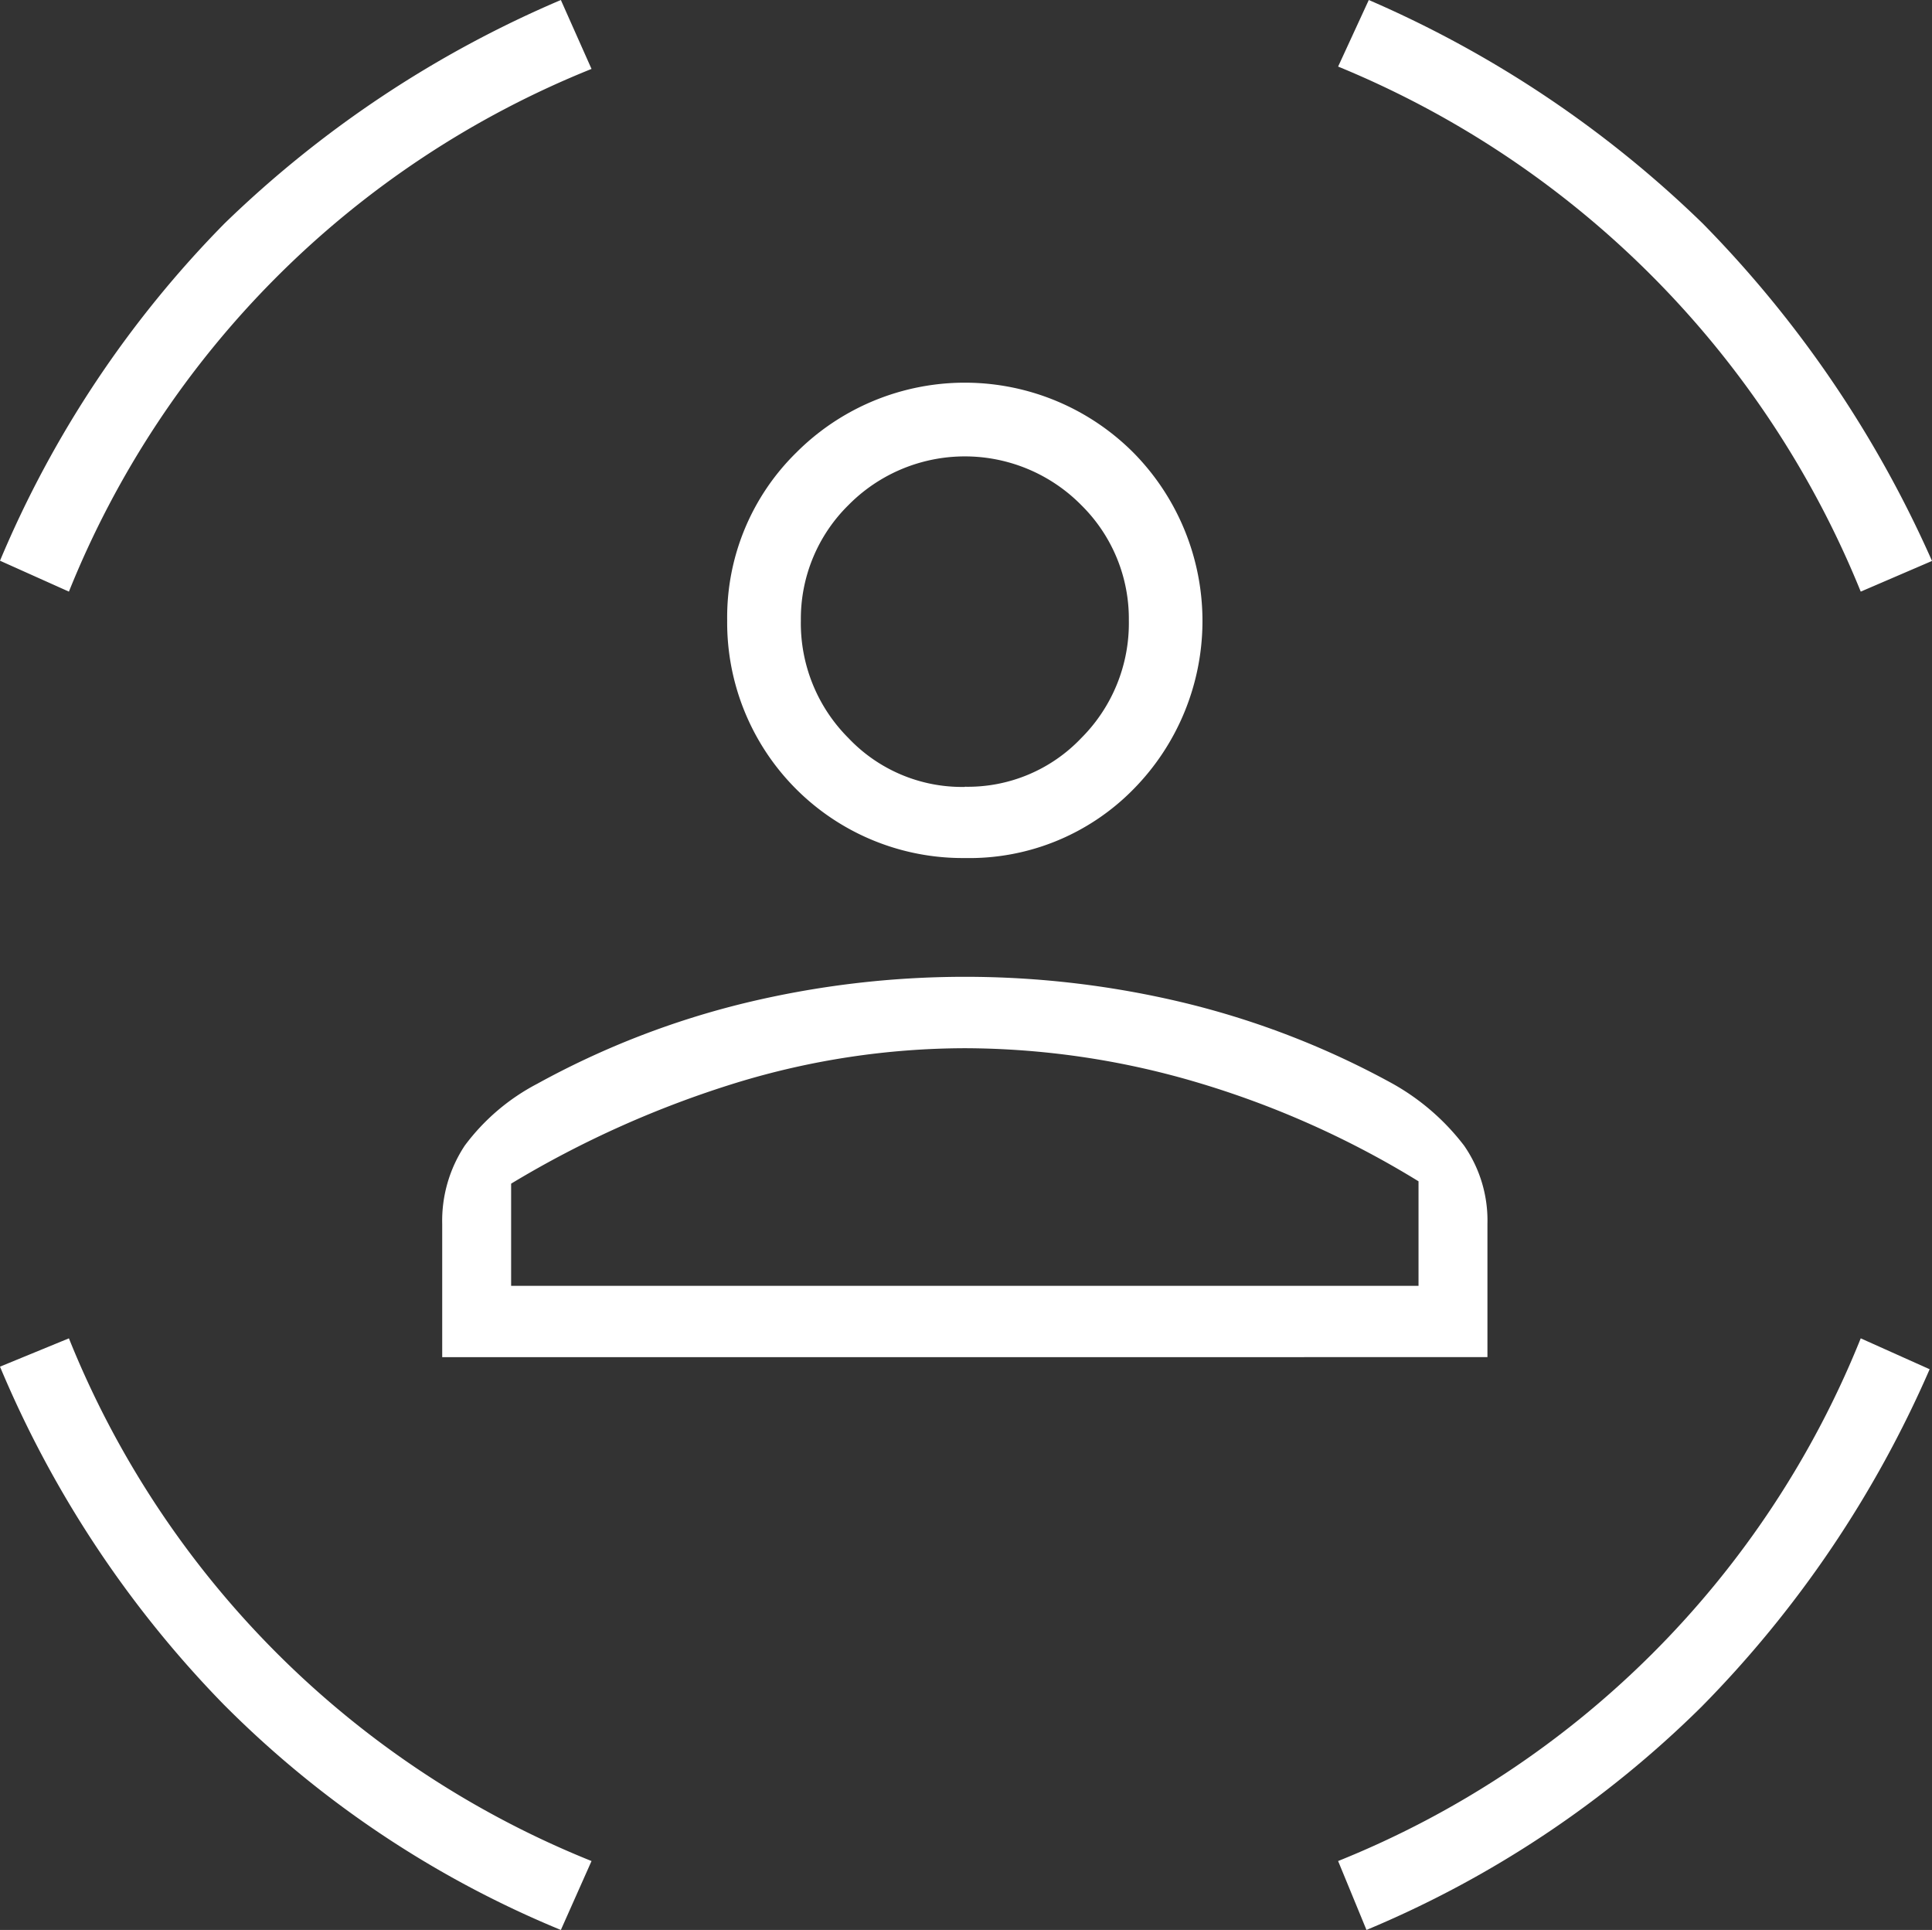<svg xmlns="http://www.w3.org/2000/svg" width="33.641" height="33.6" viewBox="0 0 33.641 33.6"><rect x="0" y="0" width="33.641" height="33.6" fill="#333333" stroke="none"/><path id="sensor_occupied_FILL0_wght200_GRAD0_opsz48" d="M20.5,18.638A4.1,4.1,0,0,1,16.362,14.5a4.016,4.016,0,0,1,1.2-2.917,4.146,4.146,0,0,1,5.876,0,4.171,4.171,0,0,1,0,5.855A4,4,0,0,1,20.5,18.638Zm0-1.241a2.723,2.723,0,0,0,2.028-.848,2.826,2.826,0,0,0,.828-2.048,2.778,2.778,0,0,0-.828-2.007,2.847,2.847,0,0,0-4.055,0,2.778,2.778,0,0,0-.828,2.007,2.826,2.826,0,0,0,.828,2.048A2.723,2.723,0,0,0,20.5,17.4Zm-9.1,9.931V25.01a2.373,2.373,0,0,1,.393-1.366,3.715,3.715,0,0,1,1.262-1.076,14.7,14.7,0,0,1,3.621-1.407,16.321,16.321,0,0,1,7.655,0,14.7,14.7,0,0,1,3.621,1.407,4.062,4.062,0,0,1,1.241,1.076A2.288,2.288,0,0,1,29.6,25.01v2.317Zm9.1-5.379a13.675,13.675,0,0,0-3.972.6A17.659,17.659,0,0,0,12.6,24.307v1.779H28.4V24.266a16.09,16.09,0,0,0-3.91-1.738,14.342,14.342,0,0,0-3.993-.579ZM36.1,14A16.636,16.636,0,0,0,27,4.859L27.534,3.7a19.337,19.337,0,0,1,5.814,3.89,19.782,19.782,0,0,1,3.993,5.876ZM4.9,14l-1.2-.538A18.623,18.623,0,0,1,7.61,7.59,19.2,19.2,0,0,1,13.466,3.7L14,4.9A16.393,16.393,0,0,0,4.9,14Zm8.566,23.3A17.869,17.869,0,0,1,7.59,33.369,18.821,18.821,0,0,1,3.7,27.493L4.9,27A16.393,16.393,0,0,0,14,36.1Zm14.028,0L27,36.1A16.394,16.394,0,0,0,36.1,27l1.2.538a19.35,19.35,0,0,1-3.972,5.876A18.318,18.318,0,0,1,27.493,37.3ZM20.5,14.5Zm0,11.586h0Z" transform="translate(-3.7 -3.7)" fill="#fff"></path></svg>